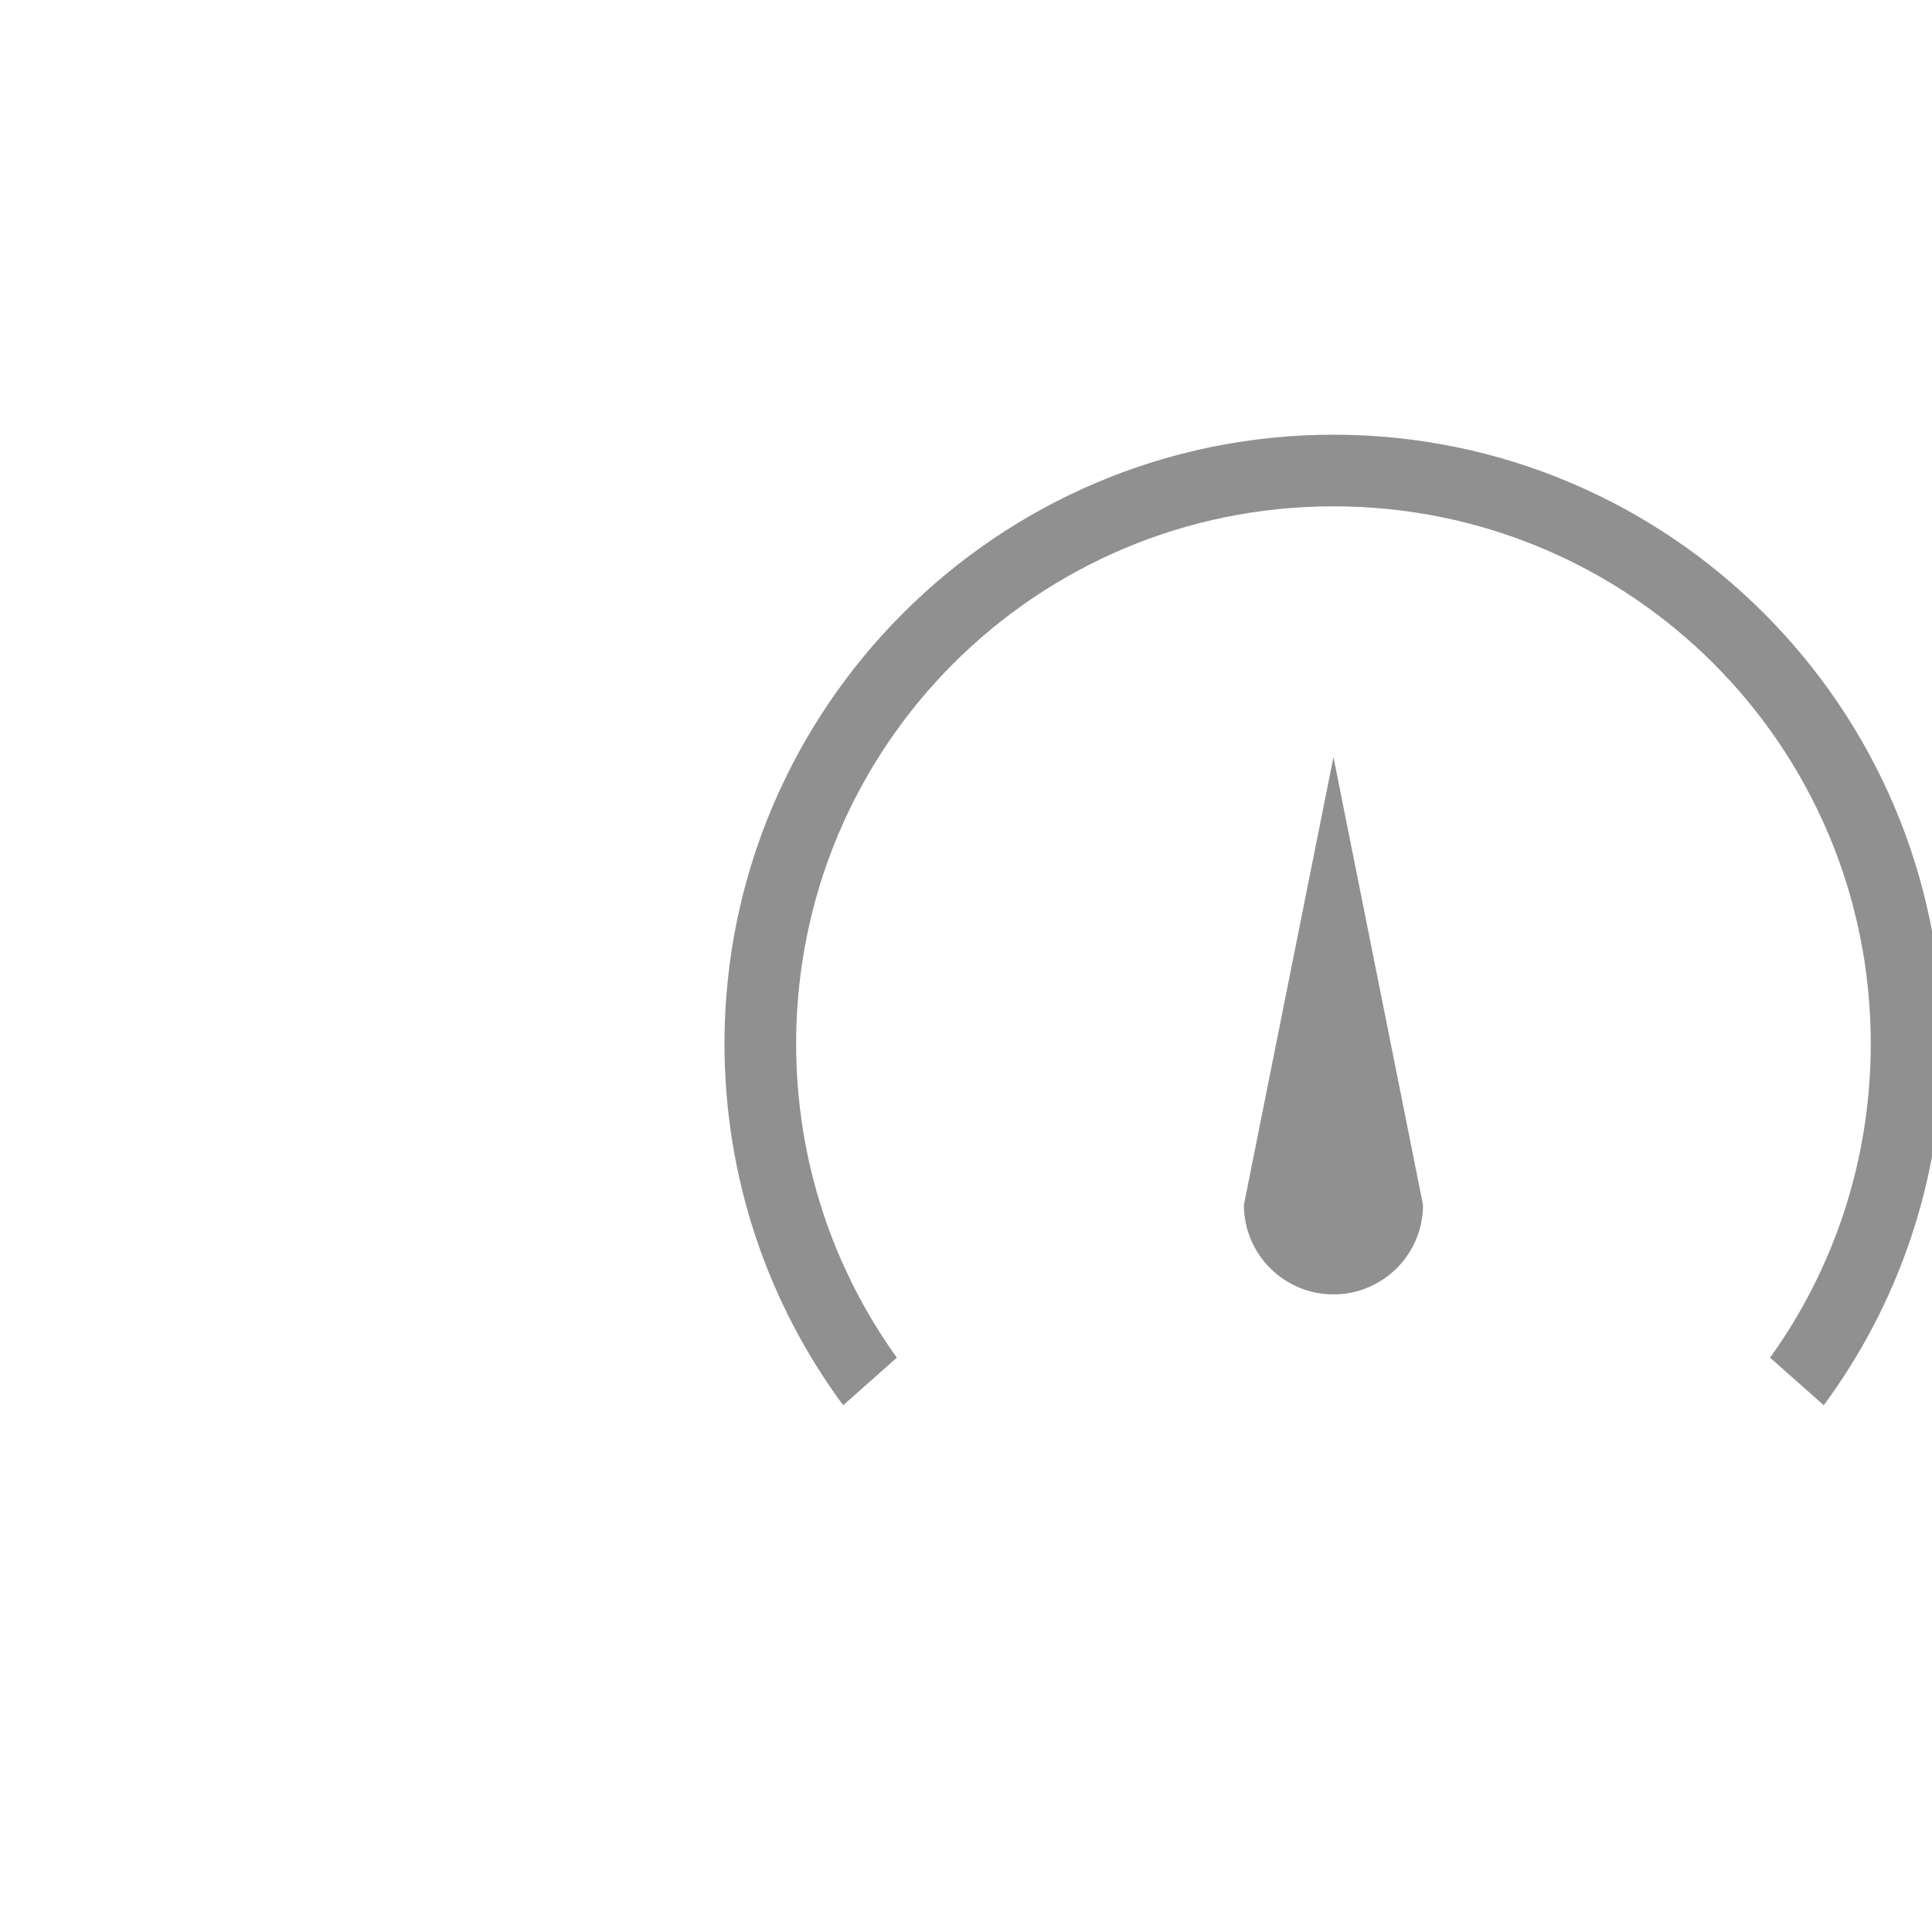 <svg width="40" height="40" viewBox="0 0 40 40" fill="none" xmlns="http://www.w3.org/2000/svg">
<g clip-path="url(#clip0_4987_3201)">
<path d="M27.608 9C20.654 9 15 14.653 15 21.608C15 24.407 15.909 27 17.457 29.094L18.569 28.109C17.254 26.282 16.483 24.035 16.483 21.608C16.483 15.455 21.455 10.483 27.608 10.483C33.761 10.483 38.732 15.455 38.732 21.608C38.732 24.035 37.962 26.282 36.647 28.109L37.759 29.094C39.306 27 40.216 24.407 40.216 21.608C40.216 14.653 34.562 9 27.608 9ZM27.608 15.675L25.754 24.945C25.754 25.969 26.584 26.799 27.608 26.799C28.632 26.799 29.462 25.969 29.462 24.945L27.608 15.675Z" fill="#909090"/>
</g>
<defs>
<clipPath id="clip0_4987_3201">
<rect width="40" height="40" fill="white"/>
</clipPath>
</defs>
</svg>
